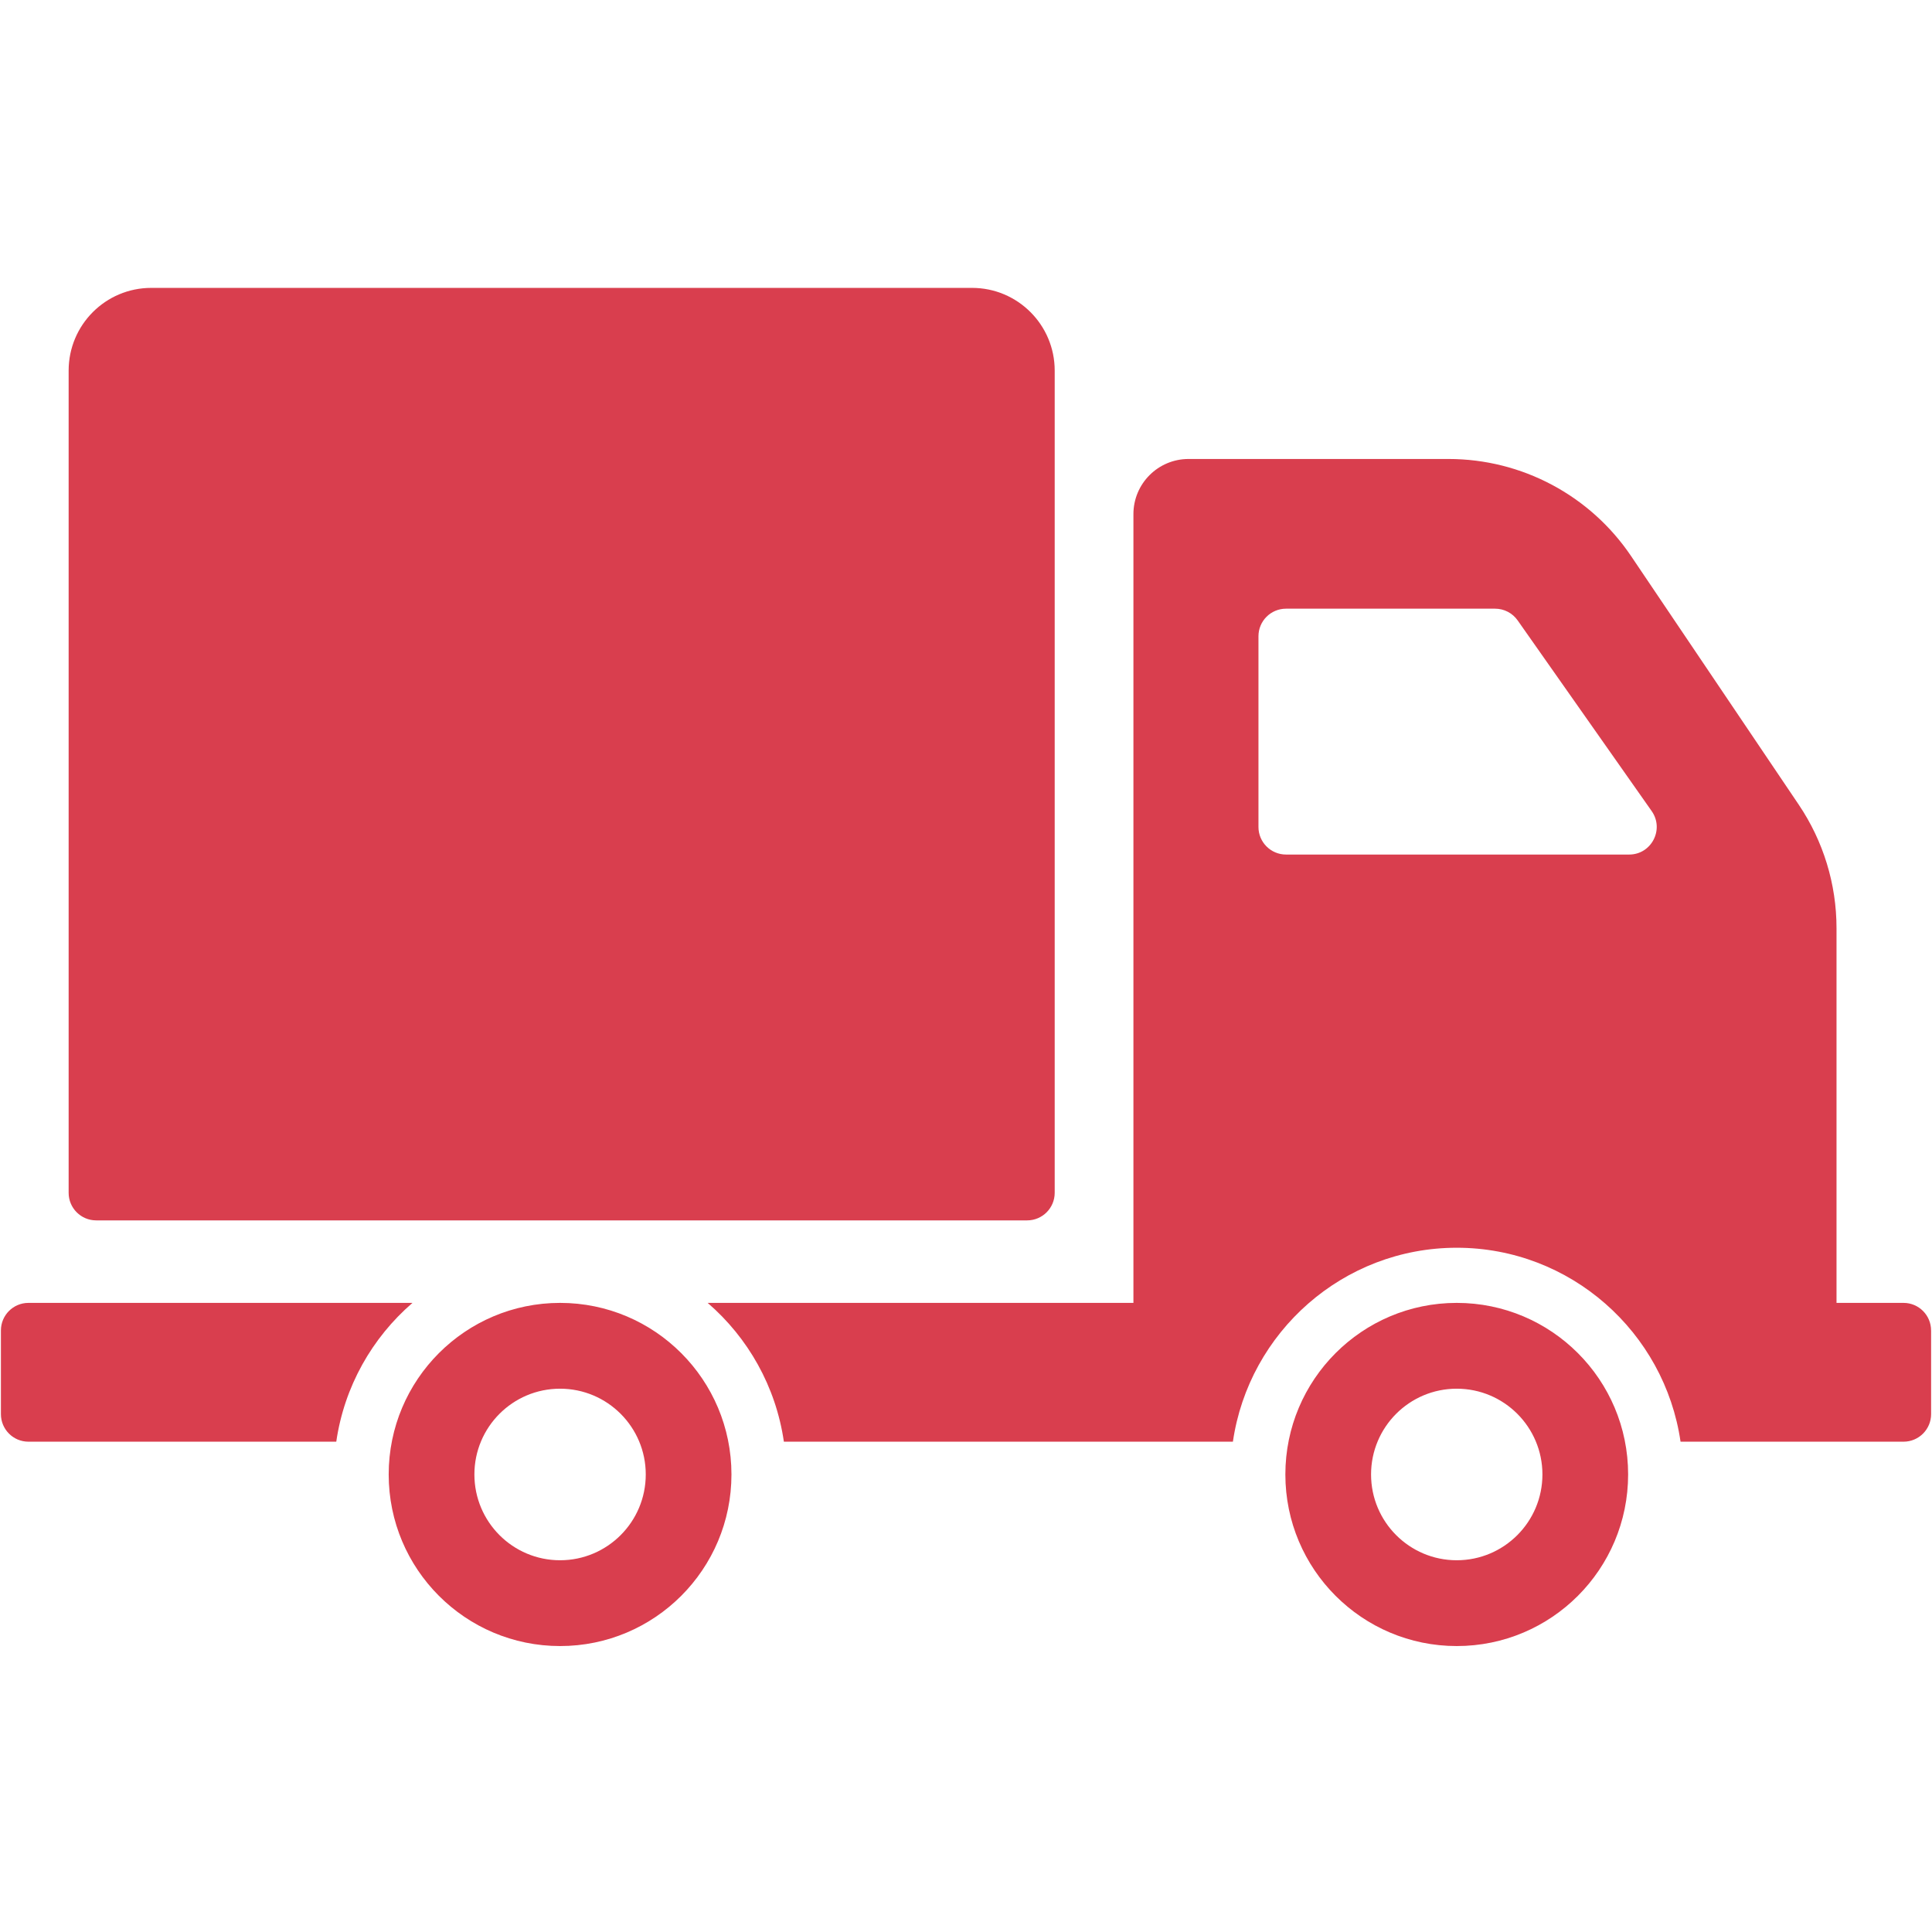 <svg xmlns="http://www.w3.org/2000/svg" xmlns:xlink="http://www.w3.org/1999/xlink" width="300" zoomAndPan="magnify" viewBox="0 0 224.88 225" height="300" preserveAspectRatio="xMidYMid meet" version="1.0"><defs><clipPath id="46d627dac5"><path d="M 0 33.512 L 224.762 33.512 L 224.762 191.676 L 0 191.676 Z M 0 33.512 " clip-rule="nonzero"/></clipPath></defs><g clip-path="url(#46d627dac5)"><path fill="#d93e4e" d="M 7.934 138.914 L 7.934 43.16 C 7.934 37.84 12.238 33.527 17.555 33.527 L 113.145 33.527 C 118.461 33.527 122.77 37.84 122.77 43.16 L 122.77 138.914 C 122.77 140.688 121.332 142.125 119.562 142.125 L 11.141 142.125 C 9.367 142.125 7.934 140.688 7.934 138.914 Z M 85.125 171.715 C 85.125 182.754 76.188 191.699 65.168 191.699 C 54.145 191.699 45.207 182.754 45.207 171.715 C 45.207 160.68 54.145 151.734 65.168 151.734 C 76.188 151.734 85.125 160.68 85.125 171.715 Z M 75.145 171.715 C 75.145 166.199 70.676 161.727 65.164 161.727 C 59.656 161.727 55.188 166.199 55.188 171.715 C 55.188 177.234 59.656 181.707 65.164 181.707 C 70.676 181.707 75.145 177.234 75.145 171.715 Z M 47.977 151.734 L 3.254 151.734 C 1.48 151.734 0.047 153.172 0.047 154.945 L 0.047 164.688 C 0.047 166.461 1.48 167.898 3.254 167.898 L 39.102 167.898 C 40.035 161.469 43.277 155.789 47.977 151.734 Z M 189.551 171.715 C 189.551 182.754 180.613 191.699 169.59 191.699 C 158.57 191.699 149.633 182.754 149.633 171.715 C 149.633 160.68 158.57 151.734 169.59 151.734 C 180.613 151.734 189.551 160.68 189.551 171.715 Z M 179.57 171.715 C 179.57 166.199 175.102 161.727 169.59 161.727 C 164.078 161.727 159.613 166.199 159.613 171.715 C 159.613 177.234 164.082 181.707 169.59 181.707 C 175.102 181.707 179.57 177.234 179.57 171.715 Z M 224.836 154.945 L 224.836 164.688 C 224.836 166.461 223.398 167.898 221.625 167.898 L 195.656 167.898 C 193.801 155.145 182.836 145.312 169.594 145.312 C 156.348 145.312 145.383 155.145 143.523 167.898 L 91.23 167.898 C 90.297 161.469 87.055 155.789 82.355 151.734 L 131.938 151.734 L 131.938 59.875 C 131.938 56.328 134.812 53.453 138.355 53.453 L 168.637 53.453 C 177.164 53.453 185.133 57.691 189.902 64.77 L 209.426 93.719 C 212.289 97.965 213.82 102.969 213.82 108.094 L 213.82 151.734 L 221.625 151.734 C 223.398 151.734 224.832 153.172 224.832 154.945 Z M 192.293 94.457 L 176.684 72.25 C 176.082 71.395 175.105 70.887 174.059 70.887 L 149.711 70.887 C 147.938 70.887 146.5 72.324 146.5 74.098 L 146.5 96.309 C 146.5 98.082 147.938 99.52 149.711 99.52 L 189.672 99.52 C 192.27 99.52 193.789 96.586 192.293 94.457 Z M 192.293 94.457 " fill-opacity="1" fill-rule="nonzero"/></g></svg>